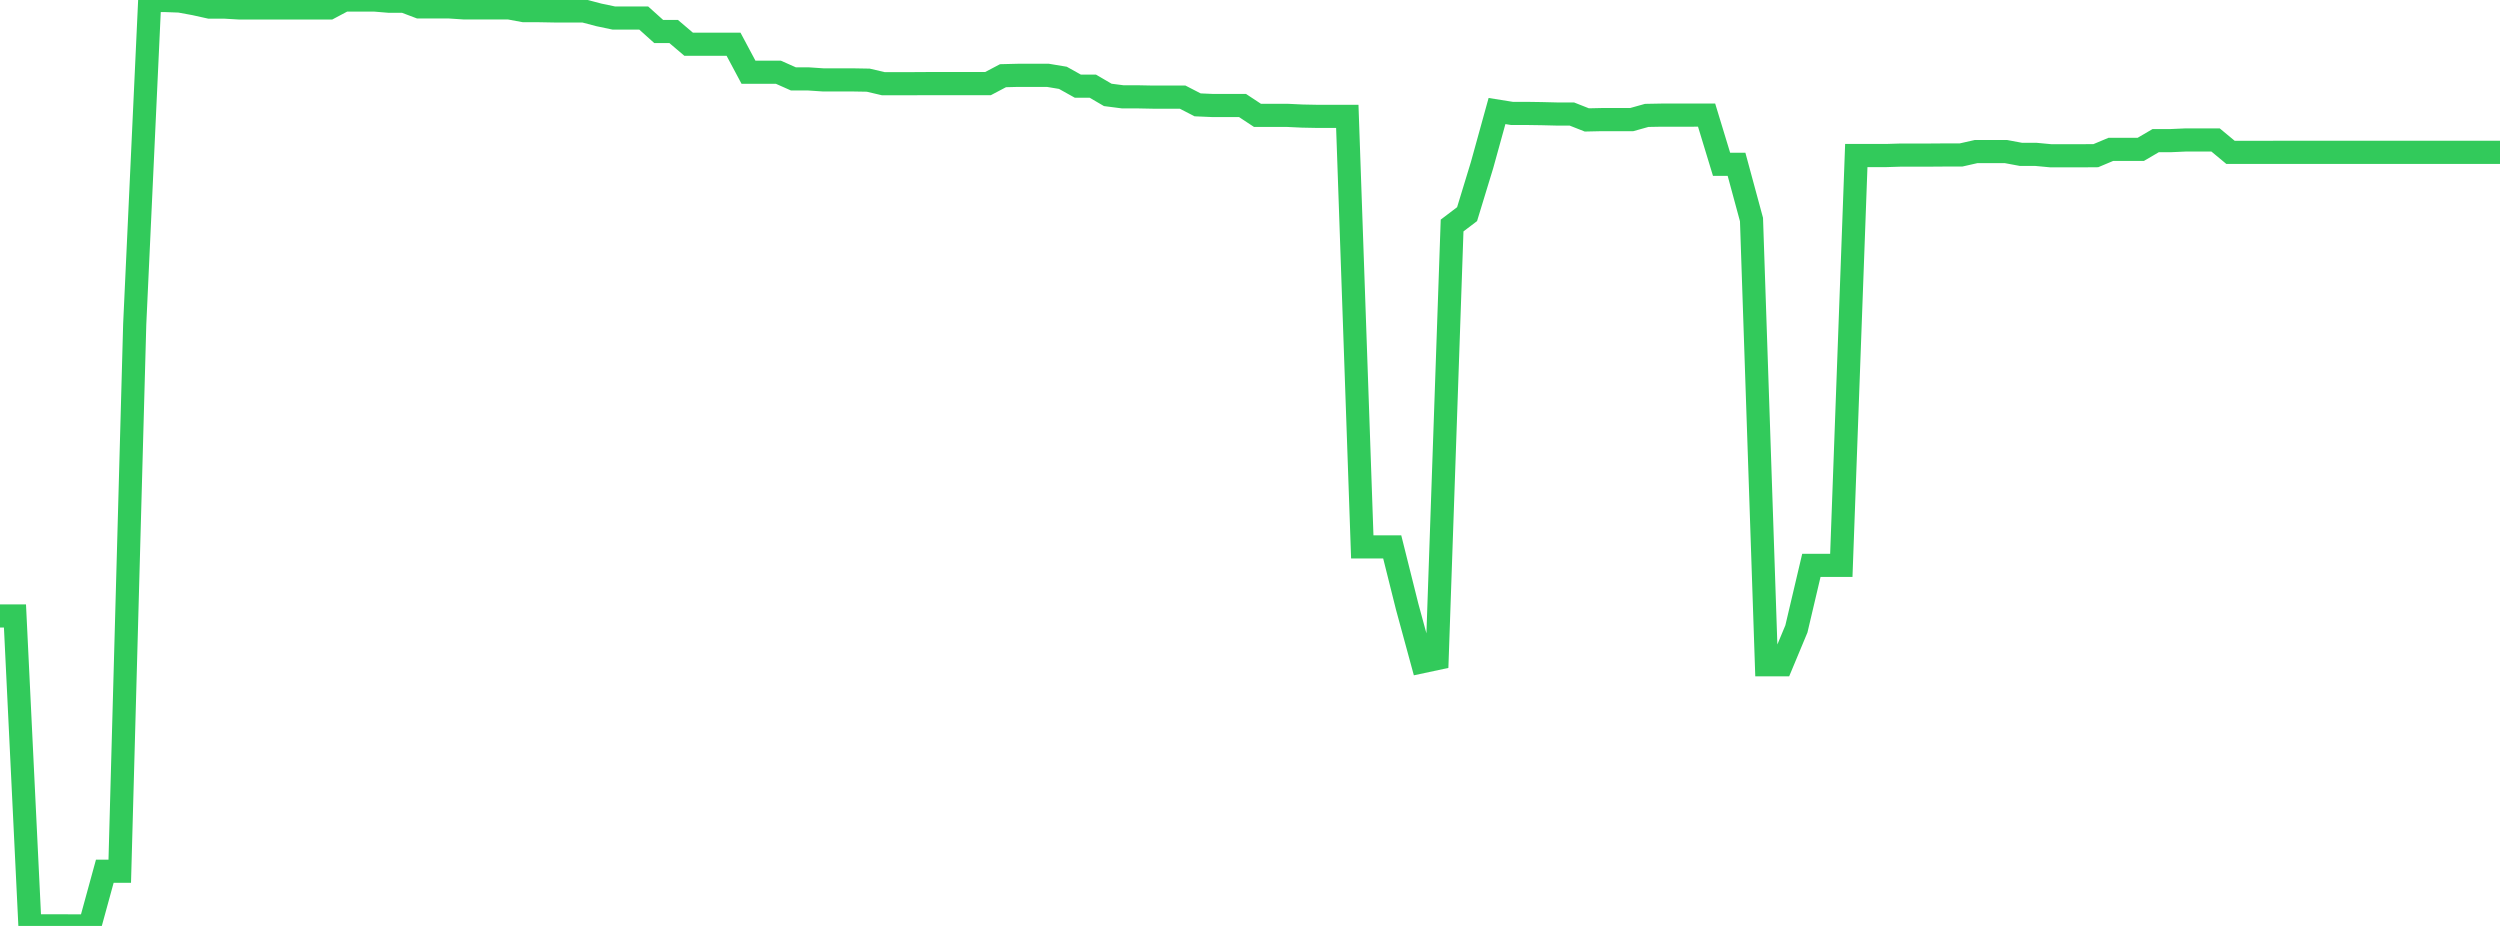 <?xml version="1.0" standalone="no"?>
<!DOCTYPE svg PUBLIC "-//W3C//DTD SVG 1.1//EN" "http://www.w3.org/Graphics/SVG/1.1/DTD/svg11.dtd">

<svg width="135" height="50" viewBox="0 0 135 50" preserveAspectRatio="none" 
  xmlns="http://www.w3.org/2000/svg"
  xmlns:xlink="http://www.w3.org/1999/xlink">


<polyline points="0.0, 33.262 0.808, 33.262 1.617, 49.994 2.425, 49.994 3.234, 49.994 4.042, 50.0 4.85, 50.0 5.659, 47.048 6.467, 47.048 7.275, 17.503 8.084, 0.026 8.892, 0.026 9.701, 0.056 10.509, 0.204 11.317, 0.383 12.126, 0.383 12.934, 0.43 13.743, 0.43 14.551, 0.43 15.359, 0.43 16.168, 0.43 16.976, 0.43 17.784, 0.43 18.593, 0.0 19.401, 0.0 20.21, 8.901307603468017e-15 21.018, 0.067 21.826, 0.067 22.635, 0.373 23.443, 0.373 24.251, 0.373 25.06, 0.426 25.868, 0.426 26.677, 0.426 27.485, 0.426 28.293, 0.575 29.102, 0.575 29.91, 0.59 30.719, 0.59 31.527, 0.59 32.335, 0.803 33.144, 0.973 33.952, 0.973 34.76, 0.973 35.569, 1.7 36.377, 1.7 37.186, 2.388 37.994, 2.388 38.802, 2.388 39.611, 2.388 40.419, 3.902 41.228, 3.902 42.036, 3.902 42.844, 4.261 43.653, 4.261 44.461, 4.315 45.269, 4.315 46.078, 4.315 46.886, 4.329 47.695, 4.519 48.503, 4.519 49.311, 4.519 50.12, 4.514 50.928, 4.514 51.737, 4.514 52.545, 4.514 53.353, 4.514 54.162, 4.088 54.97, 4.068 55.778, 4.068 56.587, 4.068 57.395, 4.202 58.204, 4.653 59.012, 4.653 59.82, 5.125 60.629, 5.229 61.437, 5.229 62.246, 5.245 63.054, 5.245 63.862, 5.245 64.671, 5.662 65.479, 5.697 66.287, 5.697 67.096, 5.697 67.904, 6.23 68.713, 6.23 69.521, 6.23 70.329, 6.268 71.138, 6.284 71.946, 6.284 72.754, 6.285 73.563, 29.533 74.371, 29.533 75.18, 29.533 75.988, 32.764 76.796, 35.732 77.605, 35.559 78.413, 12.178 79.222, 11.564 80.03, 8.918 80.838, 5.996 81.647, 6.125 82.455, 6.125 83.263, 6.137 84.072, 6.157 84.88, 6.157 85.689, 6.476 86.497, 6.458 87.305, 6.458 88.114, 6.458 88.922, 6.232 89.731, 6.217 90.539, 6.217 91.347, 6.217 92.156, 6.216 92.964, 8.871 93.772, 8.871 94.581, 11.857 95.389, 35.898 96.198, 35.898 97.006, 33.961 97.814, 30.53 98.623, 30.53 99.431, 30.53 100.24, 8.399 101.048, 8.399 101.856, 8.399 102.665, 8.374 103.473, 8.374 104.281, 8.374 105.09, 8.368 105.898, 8.368 106.707, 8.185 107.515, 8.185 108.323, 8.185 109.132, 8.336 109.94, 8.336 110.749, 8.412 111.557, 8.412 112.365, 8.412 113.174, 8.406 113.982, 8.067 114.79, 8.067 115.599, 8.067 116.407, 7.594 117.216, 7.594 118.024, 7.558 118.832, 7.558 119.641, 7.558 120.449, 8.229 121.257, 8.229 122.066, 8.229 122.874, 8.226 123.683, 8.226 124.491, 8.226 125.299, 8.226 126.108, 8.226 126.916, 8.226 127.725, 8.226 128.533, 8.226 129.341, 8.226 130.15, 8.226 130.958, 8.226 131.766, 8.226 132.575, 8.226 133.383, 8.226 134.192, 8.226 135.0, 8.226" fill="none" stroke="#32ca5b" stroke-width="1.25"/>

</svg>